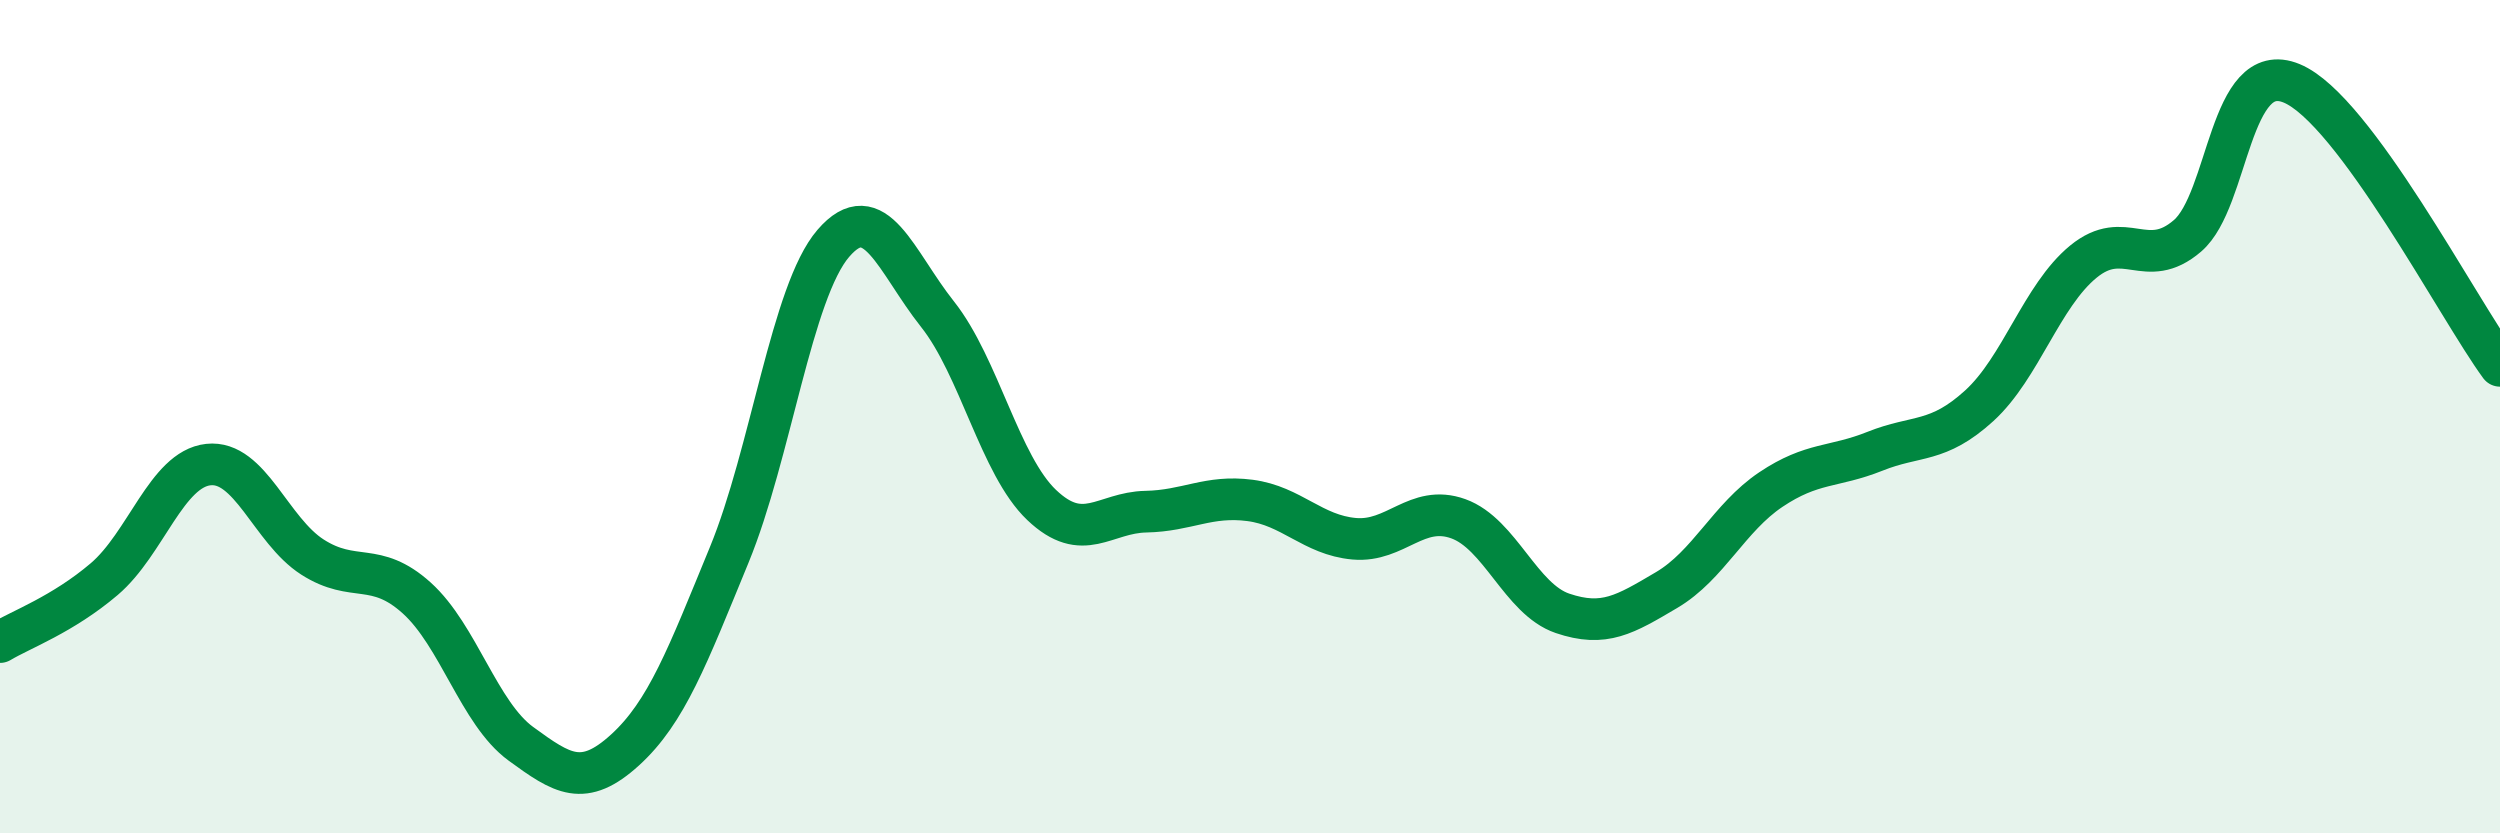 
    <svg width="60" height="20" viewBox="0 0 60 20" xmlns="http://www.w3.org/2000/svg">
      <path
        d="M 0,15.41 C 0.5,15.11 1.5,14.75 2.5,13.9 C 3.5,13.05 4,11.26 5,11.15 C 6,11.04 6.5,12.73 7.5,13.37 C 8.5,14.01 9,13.45 10,14.35 C 11,15.25 11.5,17.12 12.5,17.85 C 13.5,18.58 14,18.91 15,18 C 16,17.09 16.5,15.75 17.5,13.32 C 18.5,10.89 19,7 20,5.84 C 21,4.68 21.5,6.28 22.5,7.54 C 23.5,8.8 24,11.17 25,12.12 C 26,13.07 26.5,12.3 27.5,12.28 C 28.5,12.26 29,11.88 30,12.01 C 31,12.14 31.5,12.84 32.5,12.93 C 33.5,13.02 34,12.09 35,12.45 C 36,12.81 36.5,14.38 37.5,14.72 C 38.5,15.06 39,14.75 40,14.16 C 41,13.57 41.5,12.42 42.5,11.75 C 43.5,11.08 44,11.23 45,10.83 C 46,10.43 46.5,10.65 47.5,9.74 C 48.5,8.83 49,7.1 50,6.28 C 51,5.46 51.5,6.52 52.5,5.66 C 53.5,4.8 53.5,1.38 55,2 C 56.5,2.62 59,7.42 60,8.78L60 20L0 20Z"
        fill="#008740"
        opacity="0.1"
        stroke-linecap="round"
        stroke-linejoin="round"
      />
      <path
        d="M 0,15.41 C 0.5,15.11 1.5,14.75 2.5,13.9 C 3.5,13.05 4,11.26 5,11.15 C 6,11.04 6.5,12.73 7.5,13.37 C 8.5,14.01 9,13.45 10,14.35 C 11,15.25 11.5,17.12 12.5,17.85 C 13.5,18.58 14,18.91 15,18 C 16,17.09 16.5,15.75 17.5,13.32 C 18.5,10.89 19,7 20,5.84 C 21,4.68 21.5,6.28 22.5,7.54 C 23.5,8.8 24,11.17 25,12.12 C 26,13.07 26.5,12.3 27.5,12.28 C 28.5,12.26 29,11.88 30,12.01 C 31,12.14 31.5,12.84 32.5,12.93 C 33.5,13.02 34,12.09 35,12.45 C 36,12.81 36.5,14.38 37.5,14.72 C 38.5,15.06 39,14.75 40,14.16 C 41,13.57 41.5,12.42 42.5,11.75 C 43.5,11.08 44,11.23 45,10.83 C 46,10.43 46.5,10.65 47.5,9.74 C 48.5,8.83 49,7.1 50,6.28 C 51,5.46 51.5,6.52 52.5,5.66 C 53.5,4.8 53.5,1.38 55,2 C 56.5,2.62 59,7.42 60,8.78"
        stroke="#008740"
        stroke-width="1"
        fill="none"
        stroke-linecap="round"
        stroke-linejoin="round"
      />
    </svg>
  